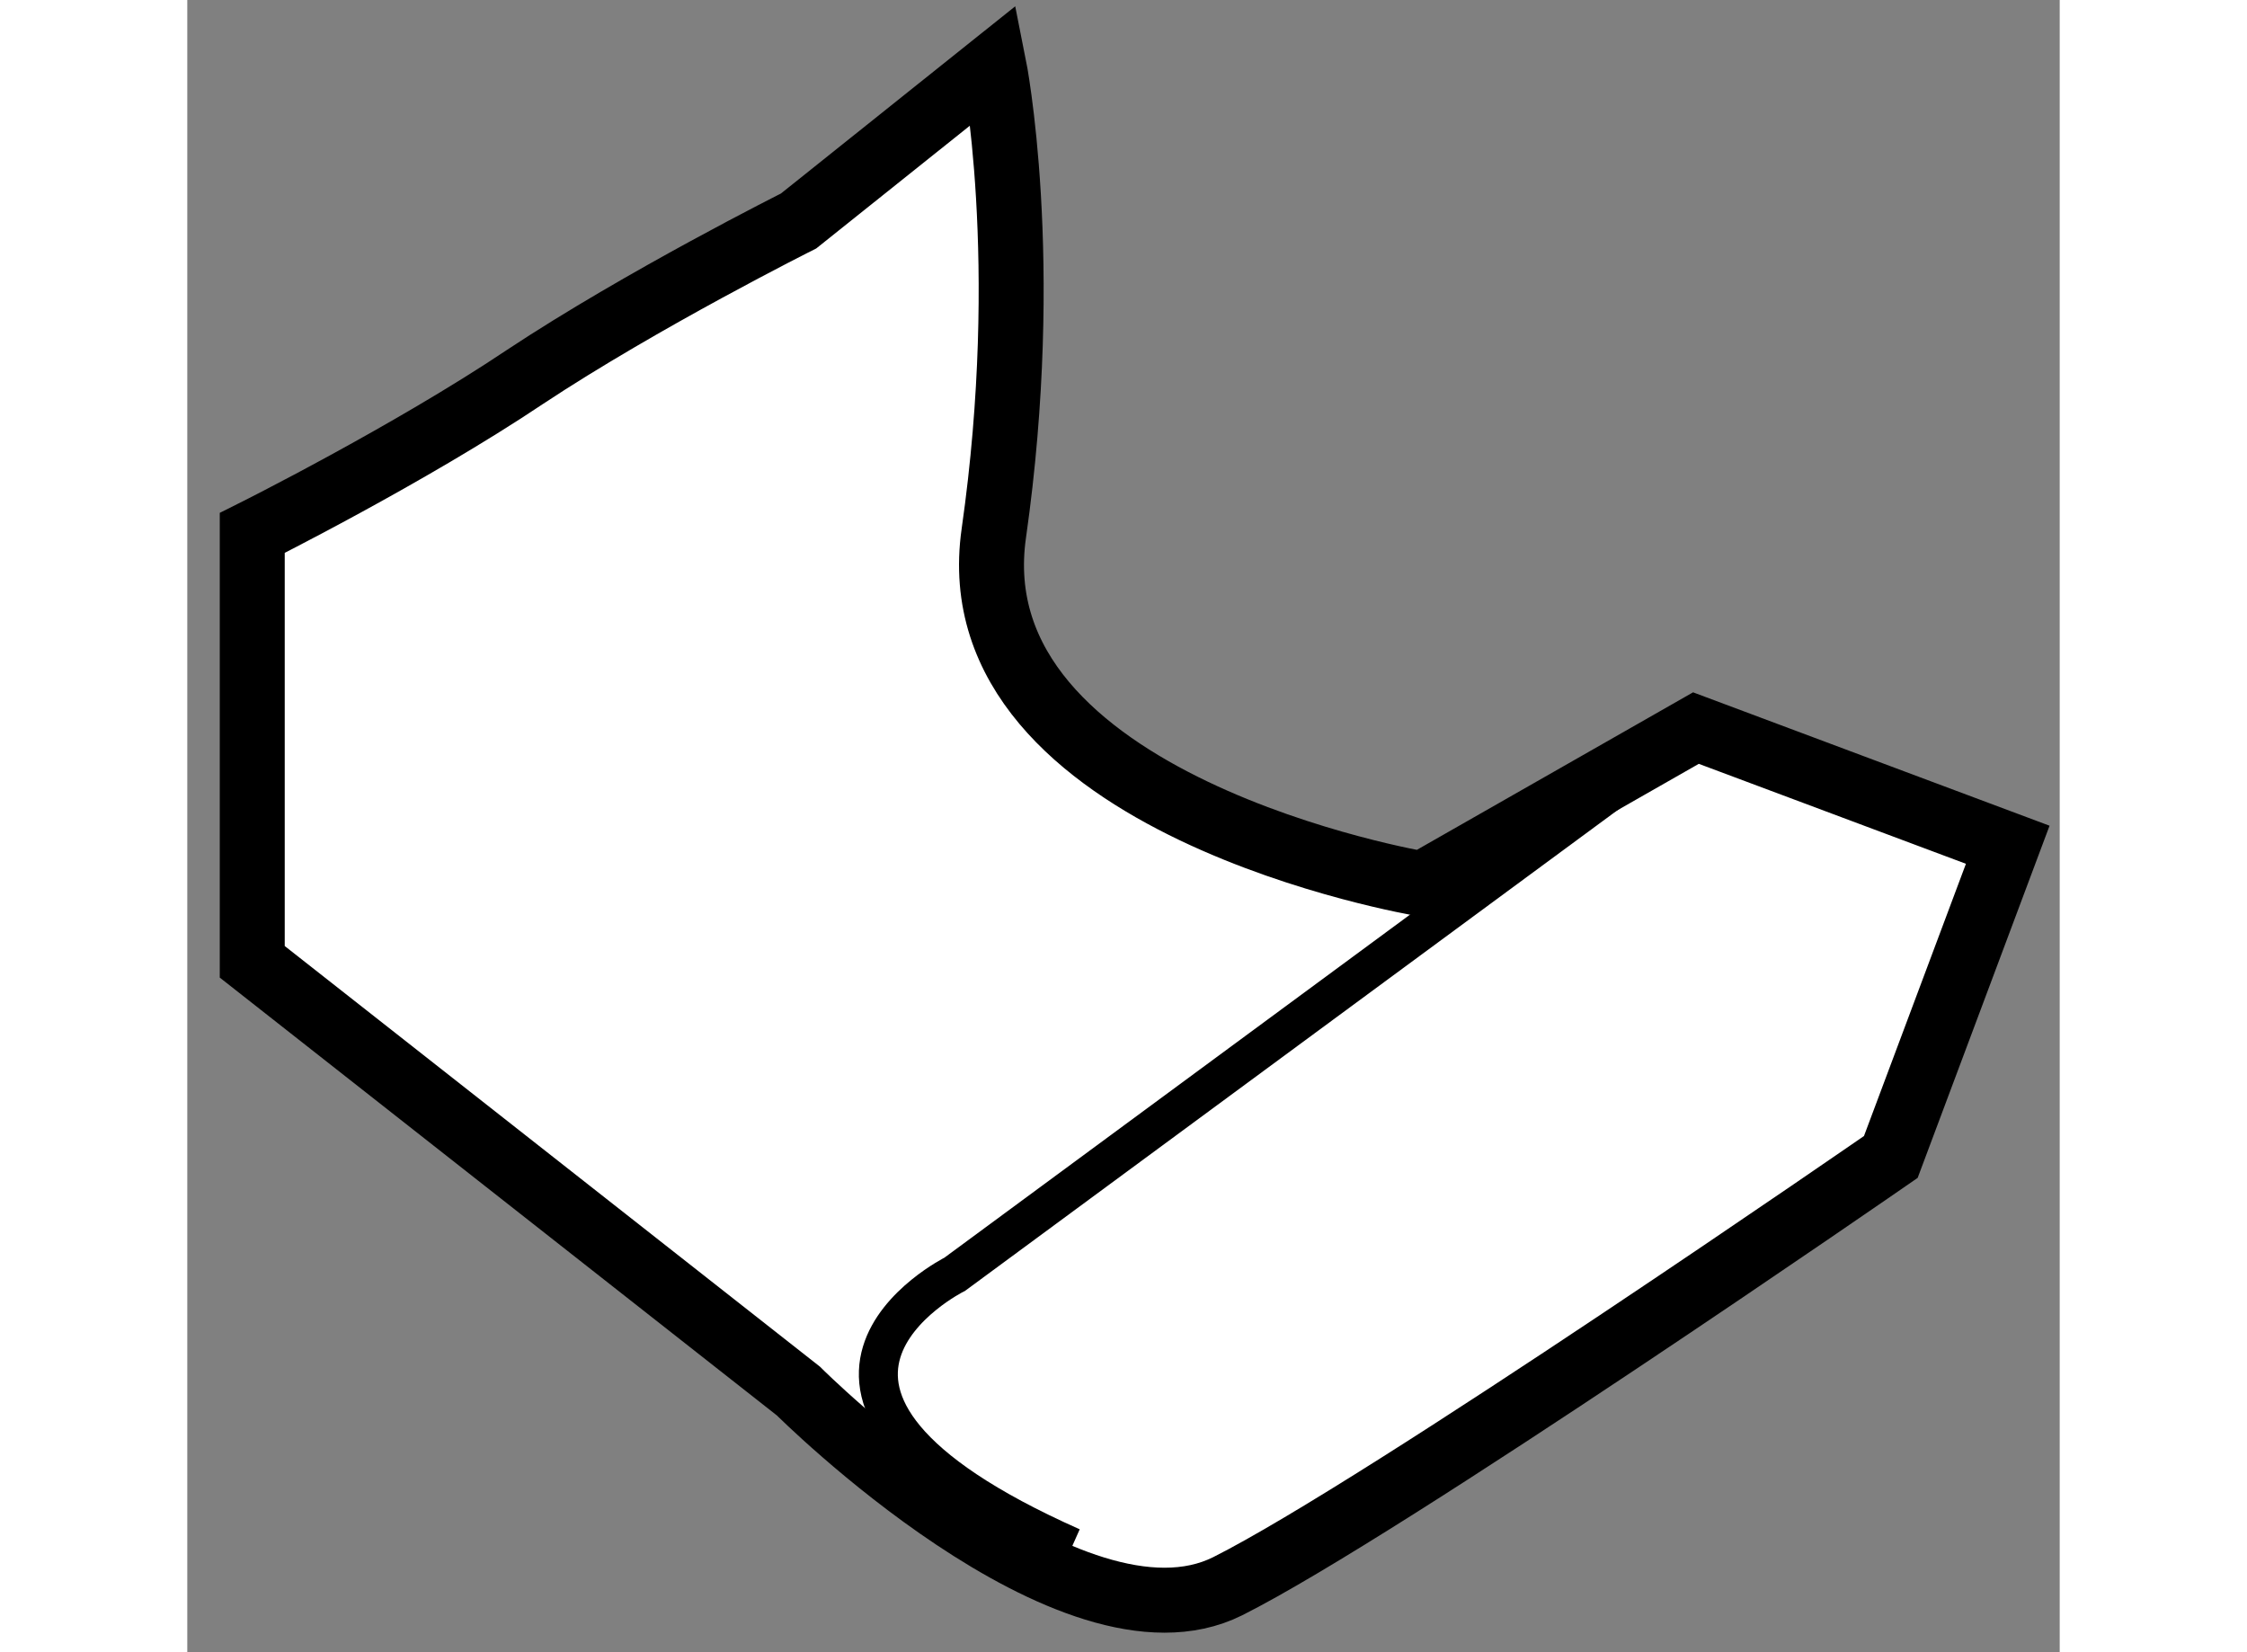 <?xml version="1.0" encoding="utf-8"?>
<!-- Generator: Adobe Illustrator 15.1.0, SVG Export Plug-In . SVG Version: 6.00 Build 0)  -->
<!DOCTYPE svg PUBLIC "-//W3C//DTD SVG 1.1//EN" "http://www.w3.org/Graphics/SVG/1.1/DTD/svg11.dtd">
<svg version="1.1" xmlns="http://www.w3.org/2000/svg" xmlns:xlink="http://www.w3.org/1999/xlink" x="0px" y="0px" width="244.8px"
	 height="180px" viewBox="208.355 162.618 14.412 12.717" enable-background="new 0 0 244.8 180" xml:space="preserve">
	
<rect x="208.355" y="162.618" width="14.412" height="12.717" fill="#808080" stroke="none"/>
	
<g><path fill="#FFFFFF" stroke="#000000" stroke-width="0.5" d="M217.863,169.422c0,0-3.602-0.601-3.3-2.701
			c0.3-2.104,0-3.603,0-3.603l-1.503,1.201c0,0-1.199,0.6-2.104,1.199c-0.897,0.601-2.101,1.202-2.101,1.202v3.301l4.204,3.304
			c0,0,2.103,2.102,3.304,1.502c1.202-0.603,5.104-3.304,5.104-3.304l0.9-2.403l-2.4-0.898L217.863,169.422z"></path><path fill="none" stroke="#000000" stroke-width="0.3" d="M219.968,168.222l-5.706,4.204c0,0-1.801,0.899,0.901,2.1"></path></g>


</svg>